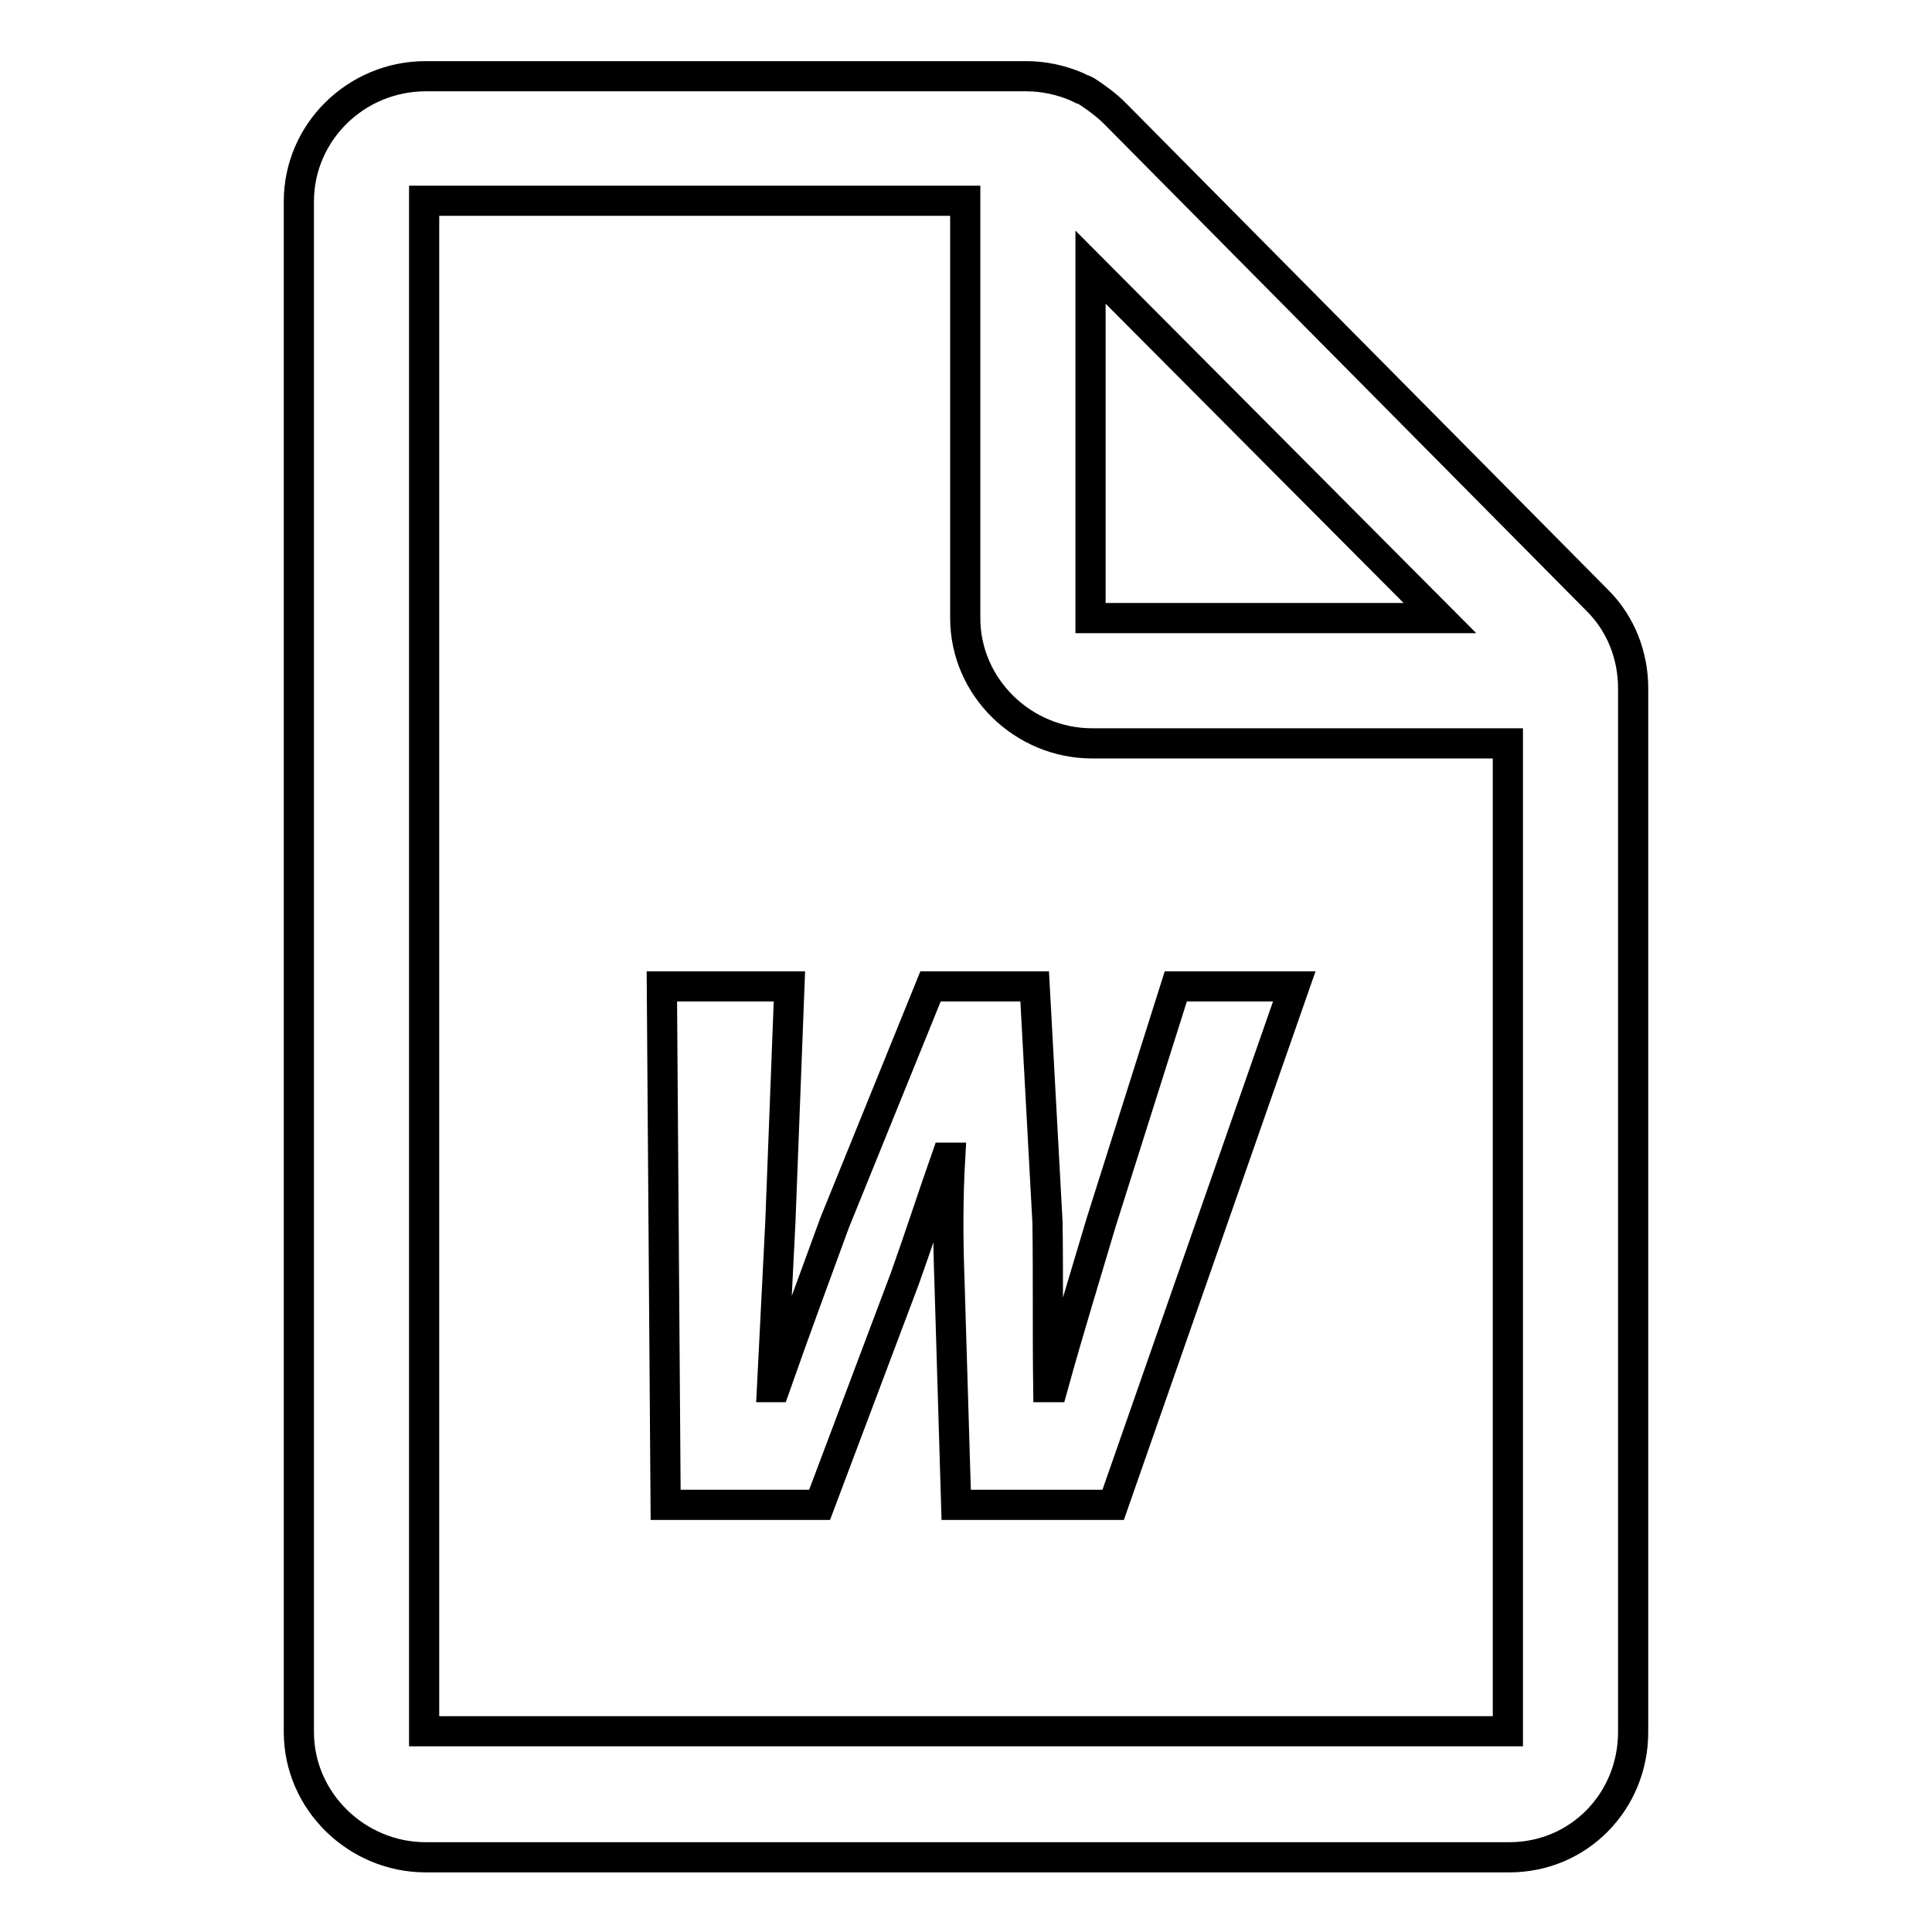 <?xml version="1.0" encoding="utf-8"?>
<!-- Svg Vector Icons : http://www.onlinewebfonts.com/icon -->
<!DOCTYPE svg PUBLIC "-//W3C//DTD SVG 1.1//EN" "http://www.w3.org/Graphics/SVG/1.1/DTD/svg11.dtd">
<svg version="1.1" xmlns="http://www.w3.org/2000/svg" xmlns:xlink="http://www.w3.org/1999/xlink" x="0px" y="0px" viewBox="0 0 256 256" enable-background="new 0 0 256 256" xml:space="preserve">
<g> <path stroke-width="4" fill-opacity="0" stroke="#000000"  d="M211.7,79.6l-64-64.6c-1-1-2.2-1.9-3.4-2.7c-0.3-0.2-0.6-0.4-1-0.5c-0.2-0.1-0.4-0.2-0.6-0.3 c-2.1-0.9-4.4-1.4-6.7-1.4H56.4c-9.2,0-16.8,7.4-16.8,16.6v202.8c0,9.2,7.7,16.6,16.8,16.6H200c9.2,0,16.4-7.4,16.4-16.6V91.2 C216.4,86.9,214.8,82.7,211.7,79.6z M144.5,35.4l46.3,46.5h-46.3V35.4z M199.8,229.4H56.2V26.6h71.7v55.3c0,9.2,7.7,16.6,16.8,16.6 h55.1V229.4z M138.9,183.8c-0.1-7.5,0-14.8-0.1-21.8l-1.7-31.3h-13.8L110.6,162c-2.6,7.1-5.3,14.4-7.9,21.8h-0.4l1.1-21.8l1.2-31.3 H87.7l0.5,68.7h20.4l11.3-30c1.9-5.3,3.7-10.9,5.5-16h0.5c-0.3,5.2-0.3,10.7-0.1,16l0.9,30h20.8l24-68.7h-15.7l-9.9,31.3 c-2.1,7.1-4.3,14.2-6.4,21.8H138.9L138.9,183.8z"/></g>
</svg>